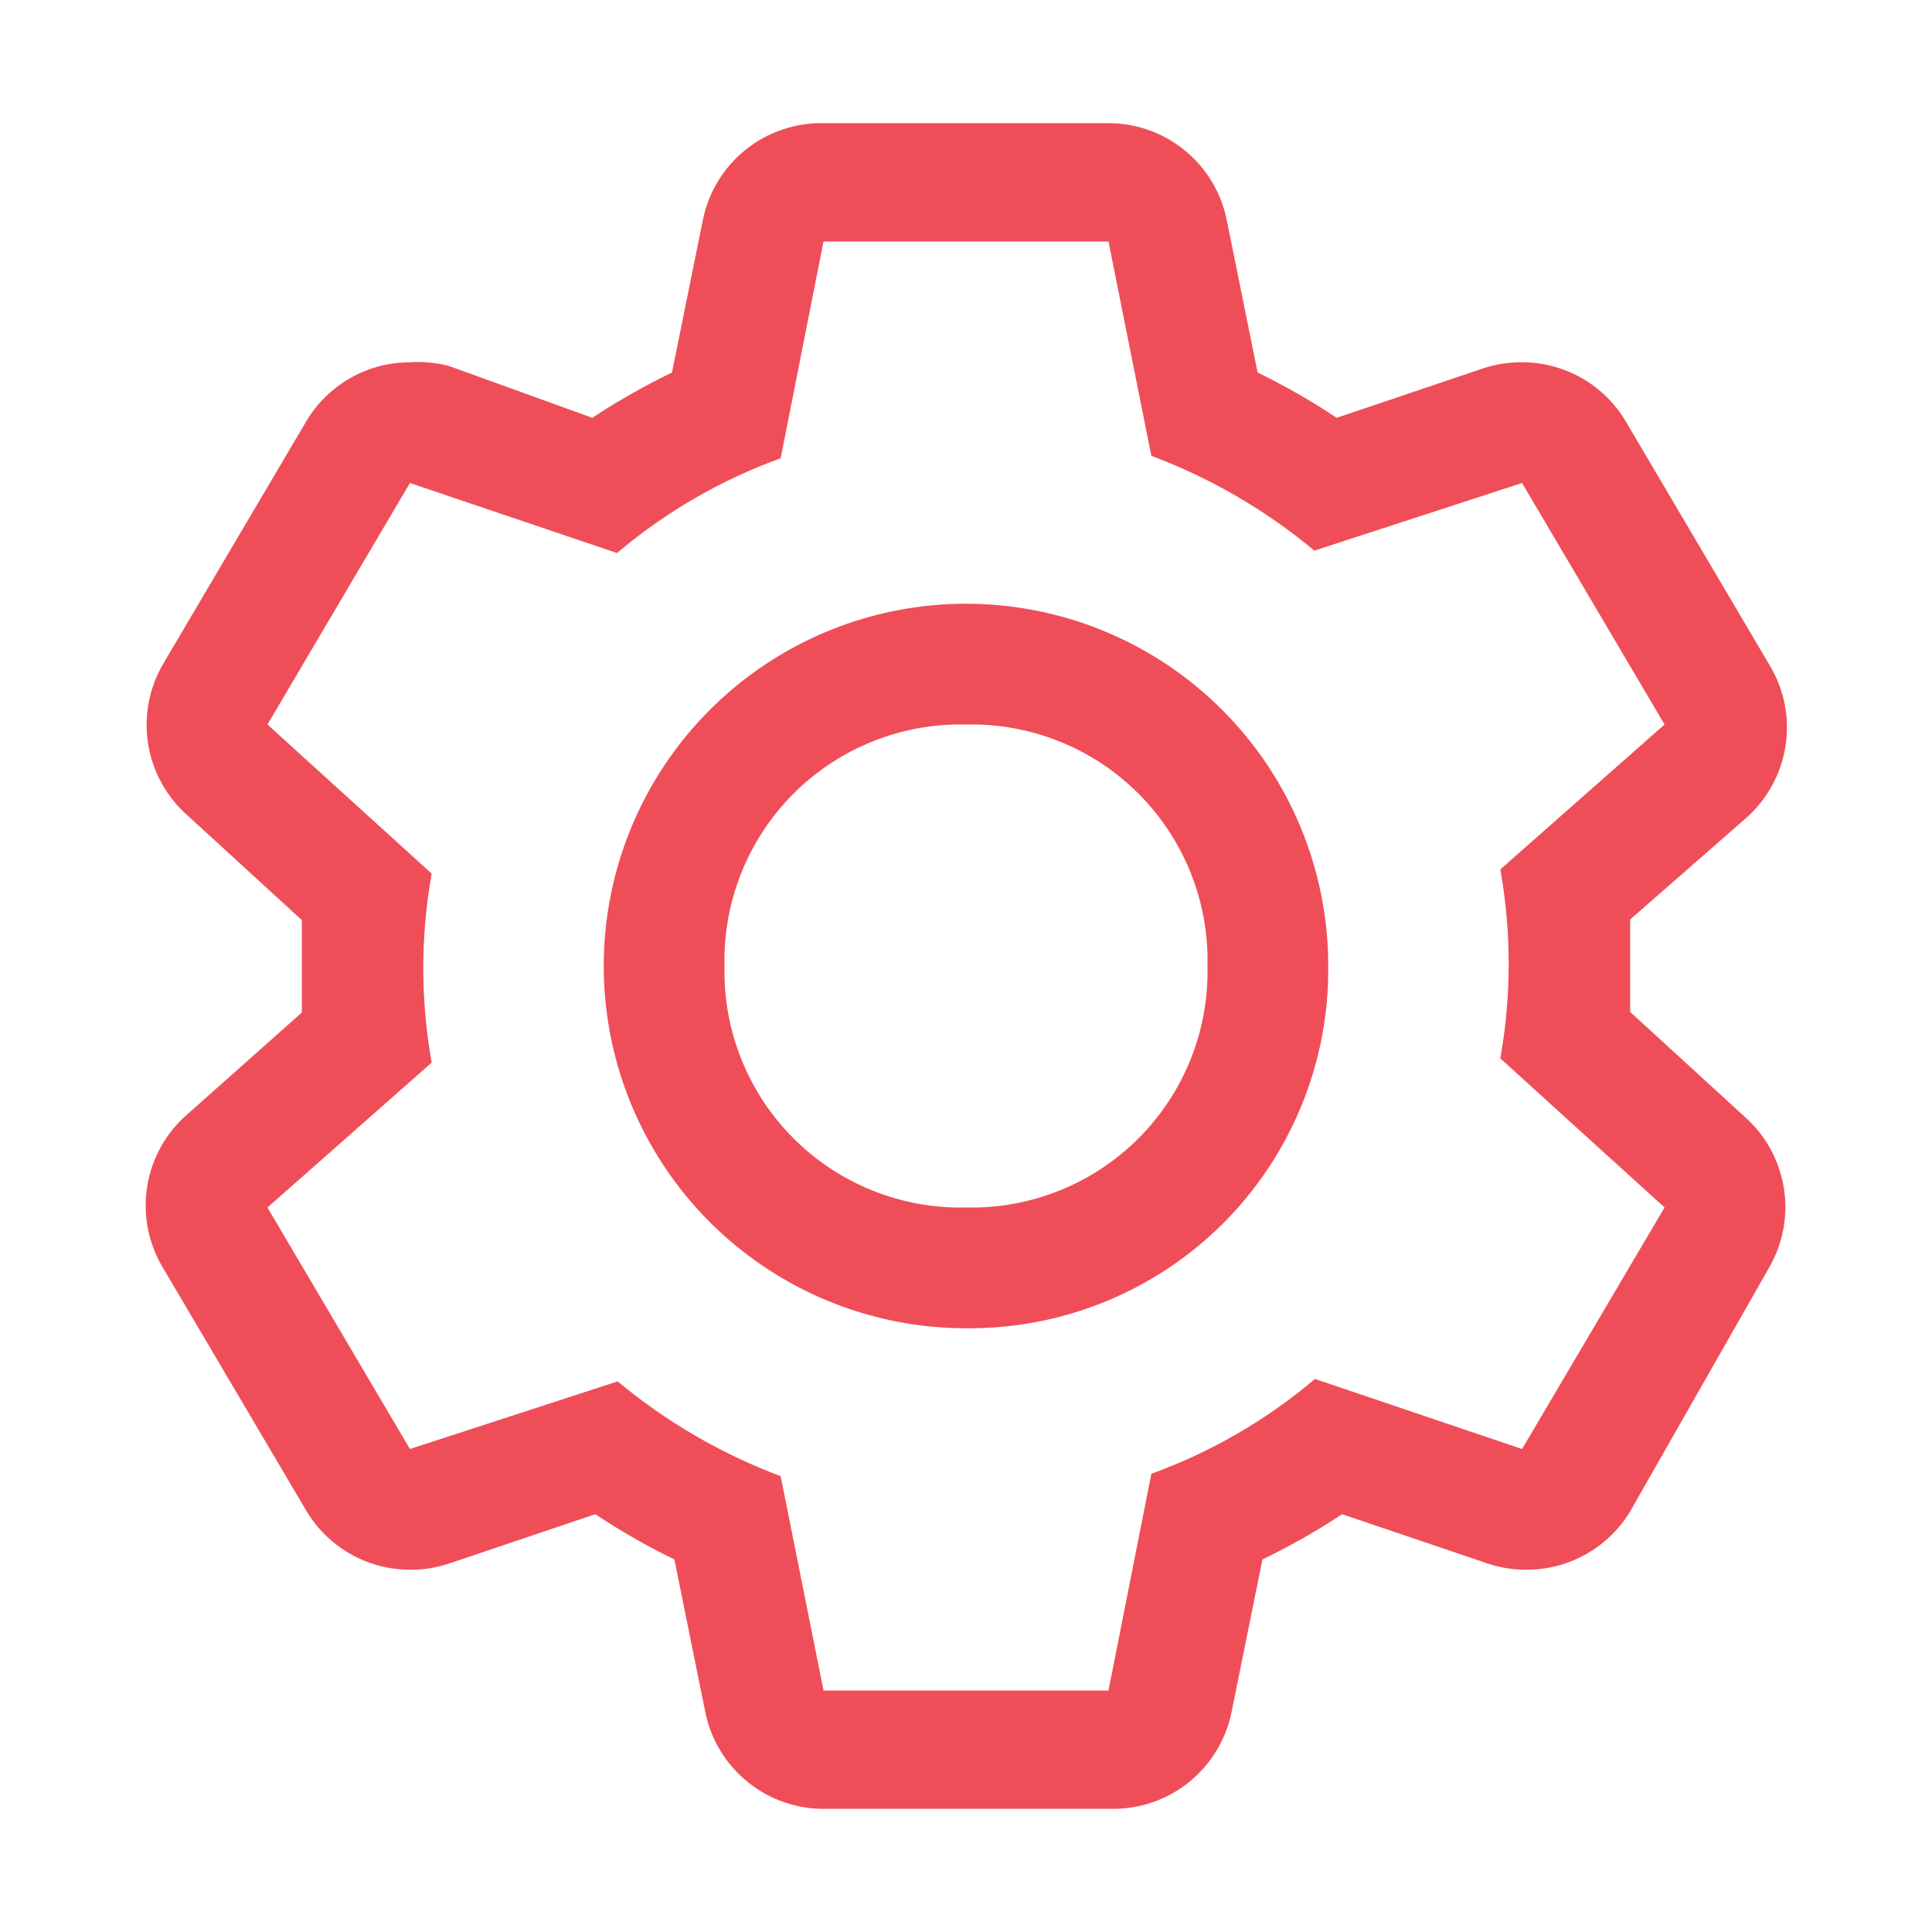 <svg width="60" height="60" viewBox="0 0 60 60" fill="none" xmlns="http://www.w3.org/2000/svg">
    <path d="M50.625 31.425V30V28.556L54.225 25.406C54.889 24.821 55.324 24.021 55.454 23.146C55.585 22.271 55.402 21.378 54.937 20.625L50.512 13.125C50.184 12.555 49.711 12.082 49.141 11.753C48.572 11.424 47.926 11.251 47.269 11.25C46.861 11.247 46.456 11.31 46.069 11.437L41.512 12.975C40.726 12.452 39.905 11.982 39.056 11.569L38.1 6.844C37.928 5.98 37.459 5.205 36.773 4.653C36.088 4.101 35.23 3.808 34.35 3.825H25.575C24.695 3.808 23.837 4.101 23.151 4.653C22.466 5.205 21.996 5.98 21.825 6.844L20.869 11.569C20.014 11.982 19.187 12.452 18.394 12.975L13.931 11.362C13.54 11.261 13.135 11.223 12.731 11.25C12.073 11.251 11.428 11.424 10.858 11.753C10.289 12.082 9.816 12.555 9.487 13.125L5.062 20.625C4.625 21.377 4.462 22.257 4.602 23.116C4.743 23.974 5.177 24.758 5.831 25.331L9.375 28.575V31.444L5.831 34.594C5.158 35.171 4.712 35.968 4.571 36.844C4.431 37.719 4.605 38.616 5.062 39.375L9.487 46.875C9.816 47.444 10.289 47.917 10.858 48.246C11.428 48.576 12.073 48.749 12.731 48.75C13.139 48.753 13.544 48.69 13.931 48.562L18.487 47.025C19.274 47.548 20.095 48.017 20.944 48.431L21.9 53.156C22.071 54.019 22.541 54.795 23.227 55.347C23.912 55.899 24.77 56.192 25.65 56.175H34.5C35.38 56.192 36.238 55.899 36.923 55.347C37.609 54.795 38.078 54.019 38.25 53.156L39.206 48.431C40.061 48.017 40.888 47.548 41.681 47.025L46.219 48.562C46.606 48.69 47.011 48.753 47.419 48.75C48.076 48.749 48.722 48.576 49.291 48.246C49.861 47.917 50.334 47.444 50.662 46.875L54.937 39.375C55.375 38.623 55.538 37.742 55.397 36.884C55.257 36.025 54.823 35.242 54.169 34.669L50.625 31.425ZM47.269 45L40.837 42.825C39.332 44.1 37.611 45.097 35.756 45.769L34.425 52.5H25.575L24.244 45.844C22.403 45.153 20.692 44.158 19.181 42.9L12.731 45L8.306 37.5L13.406 33C13.059 31.059 13.059 29.072 13.406 27.131L8.306 22.5L12.731 15L19.162 17.175C20.668 15.9 22.389 14.903 24.244 14.231L25.575 7.5H34.425L35.756 14.156C37.597 14.847 39.308 15.842 40.819 17.1L47.269 15L51.694 22.5L46.594 27C46.94 28.941 46.94 30.928 46.594 32.869L51.694 37.5L47.269 45Z" fill="#EF4E58" />
    <path d="M30 41.25C27.775 41.25 25.6 40.59 23.75 39.354C21.9 38.118 20.458 36.361 19.606 34.305C18.755 32.249 18.532 29.988 18.966 27.805C19.4 25.623 20.472 23.618 22.045 22.045C23.618 20.472 25.623 19.4 27.805 18.966C29.988 18.532 32.249 18.755 34.305 19.606C36.361 20.458 38.118 21.9 39.354 23.75C40.59 25.6 41.25 27.775 41.25 30C41.265 31.482 40.984 32.951 40.424 34.323C39.864 35.695 39.036 36.941 37.989 37.989C36.941 39.036 35.695 39.864 34.323 40.424C32.951 40.984 31.482 41.265 30 41.25ZM30 22.5C29.009 22.477 28.023 22.655 27.103 23.024C26.182 23.393 25.346 23.944 24.645 24.645C23.944 25.346 23.393 26.182 23.024 27.103C22.655 28.023 22.477 29.009 22.5 30C22.477 30.991 22.655 31.977 23.024 32.897C23.393 33.818 23.944 34.654 24.645 35.355C25.346 36.056 26.182 36.607 27.103 36.976C28.023 37.345 29.009 37.523 30 37.5C30.991 37.523 31.977 37.345 32.897 36.976C33.818 36.607 34.654 36.056 35.355 35.355C36.056 34.654 36.607 33.818 36.976 32.897C37.345 31.977 37.523 30.991 37.5 30C37.523 29.009 37.345 28.023 36.976 27.103C36.607 26.182 36.056 25.346 35.355 24.645C34.654 23.944 33.818 23.393 32.897 23.024C31.977 22.655 30.991 22.477 30 22.5Z" fill="#EF4E58" />
  </svg>